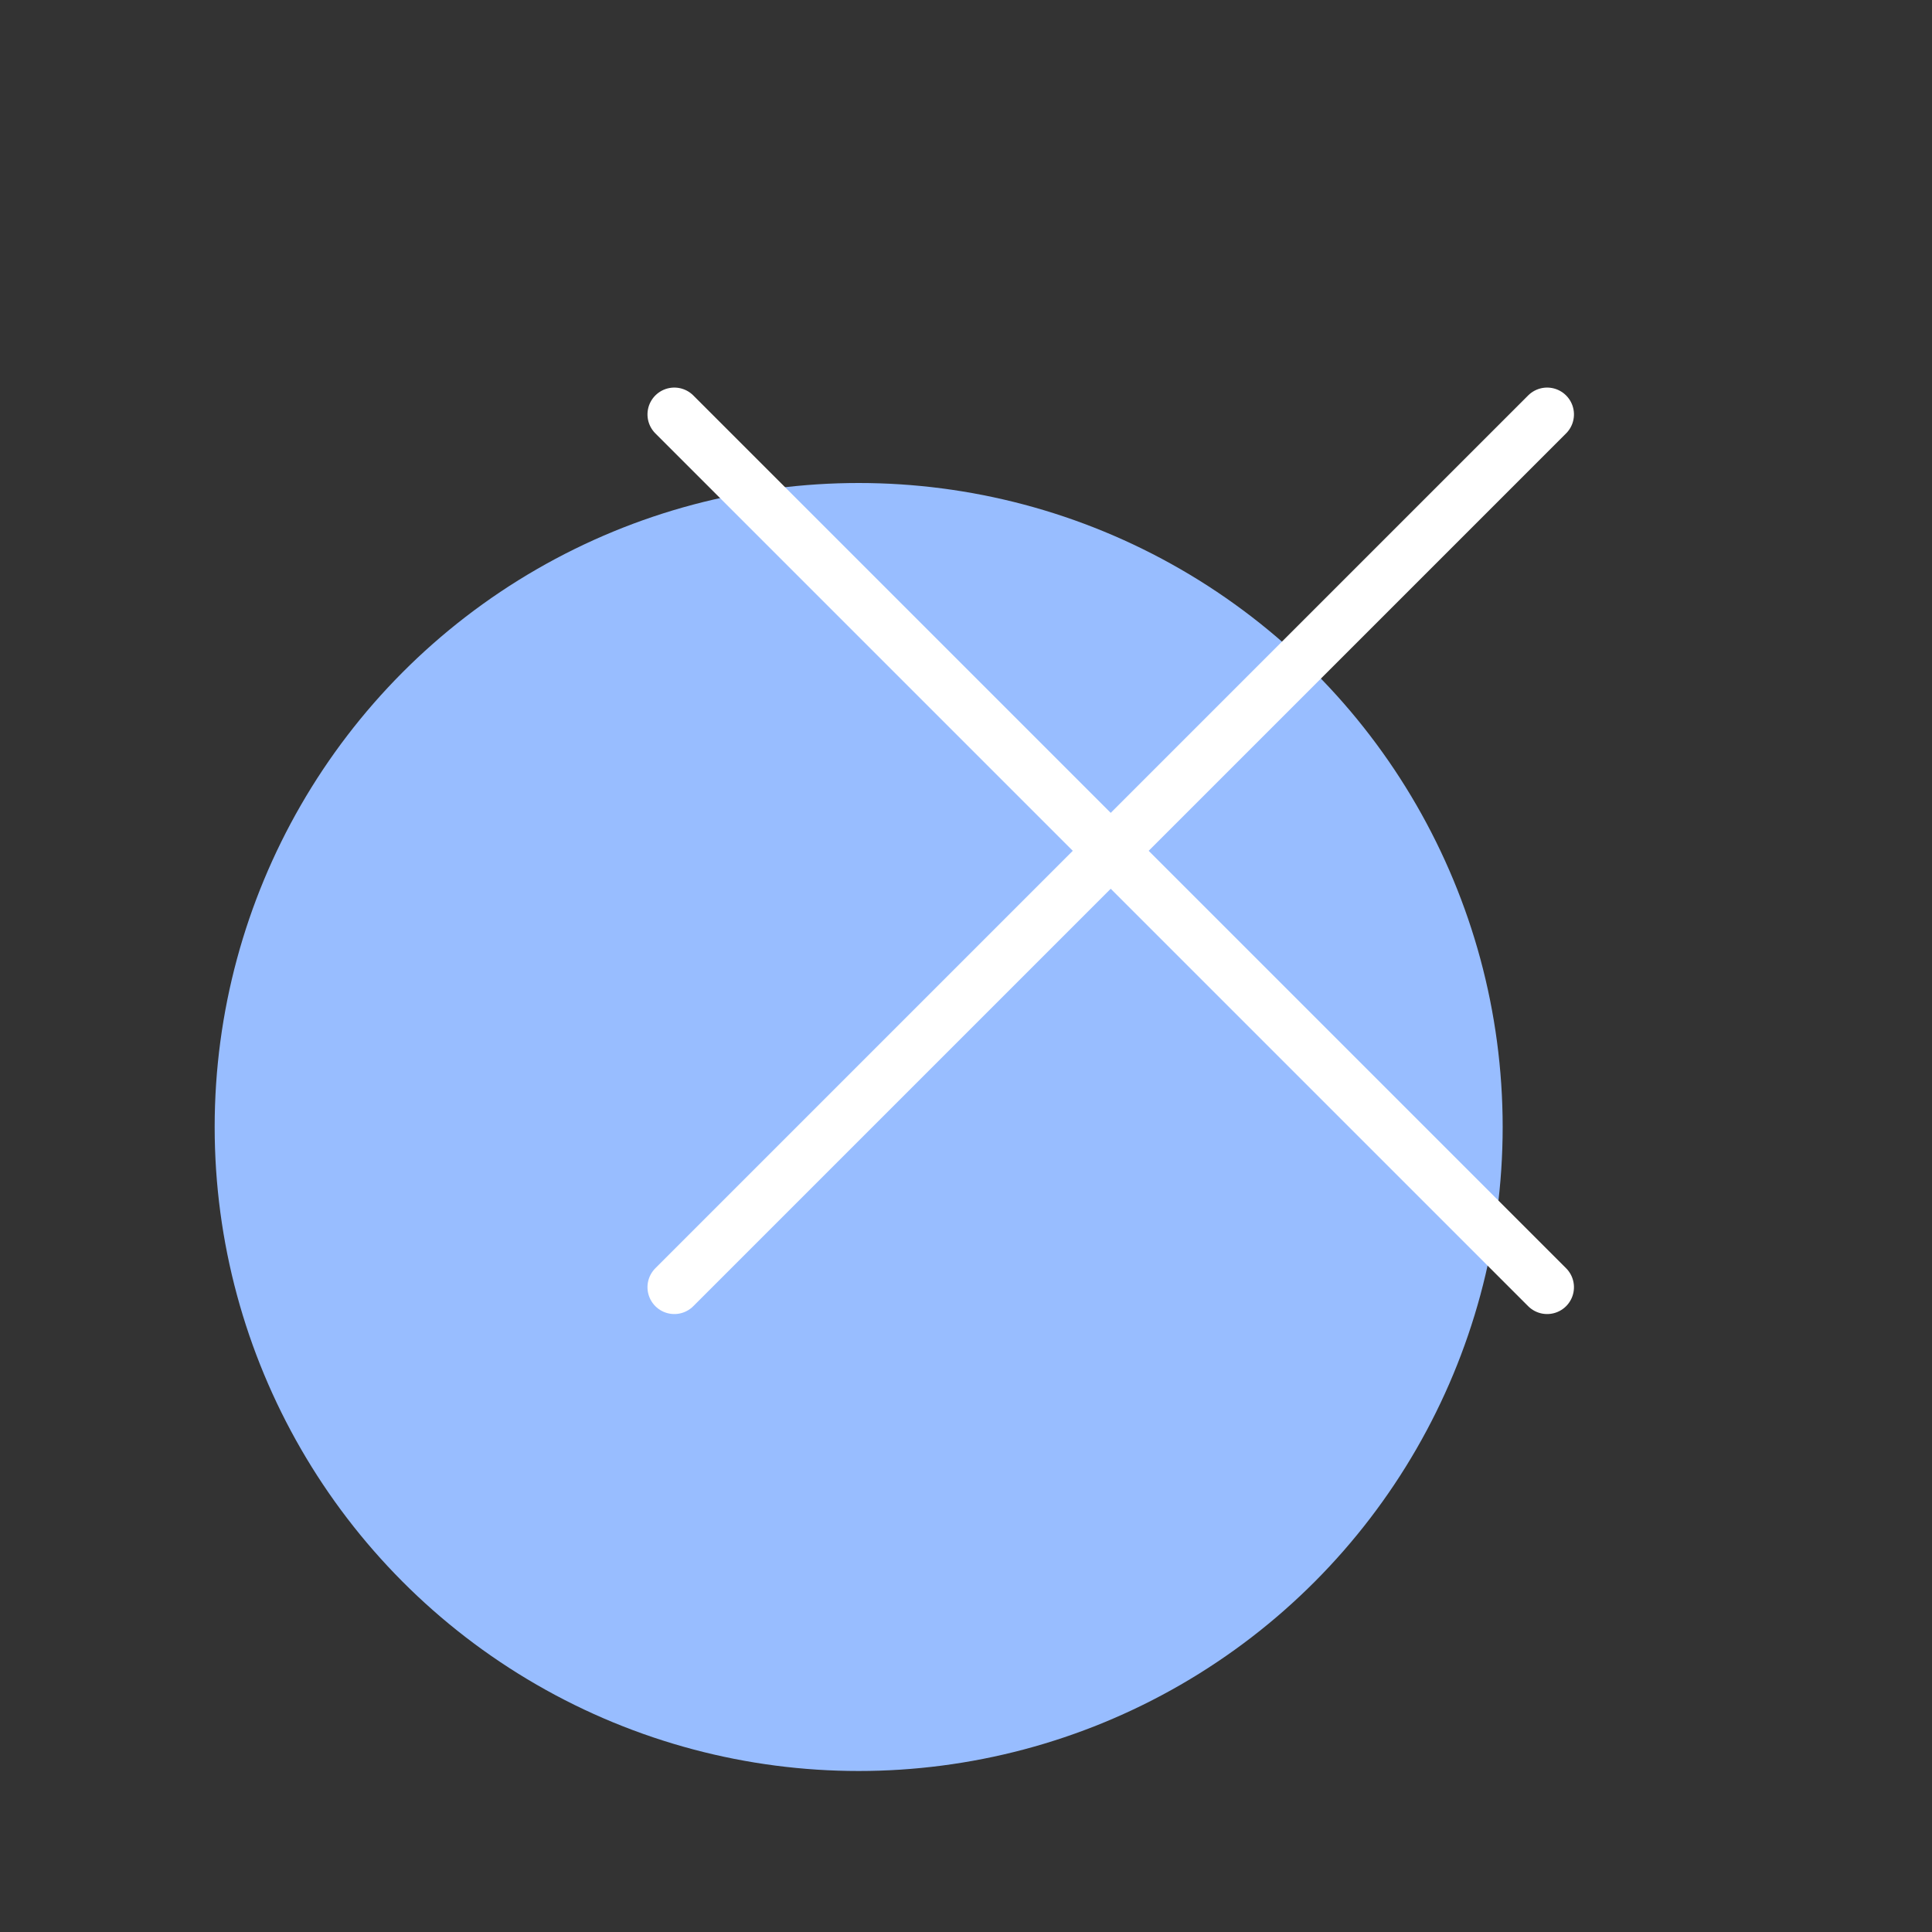 <svg width="36px" height="36px" viewBox="0 0 36 36" version="1.1"
    xmlns="http://www.w3.org/2000/svg"
    xmlns:xlink="http://www.w3.org/1999/xlink">
    <rect x="0" y="0" width="36" height="36" fill="#333333" stroke="none"/>
    <g id="icon/zakazy" stroke="none" stroke-width="1" fill="none" fill-rule="evenodd">
        <circle id="Oval" fill="#98BDFF" cx="16" cy="21" r="12"></circle>
        <g id="Group" transform="translate(21, 16) rotate(45) translate(-21, -16) translate(9, 4)" stroke="#FFFFFF" stroke-linecap="round">
            <line x1="11.682" y1="0.611" x2="11.682" y2="23.611" id="Path-5"></line>
            <line x1="11.682" y1="0.611" x2="11.682" y2="23.611" id="Path-5-Copy" transform="translate(11.682, 12.111) rotate(-90) translate(-11.682, -12.111) "></line>
        </g>
    </g>
</svg>